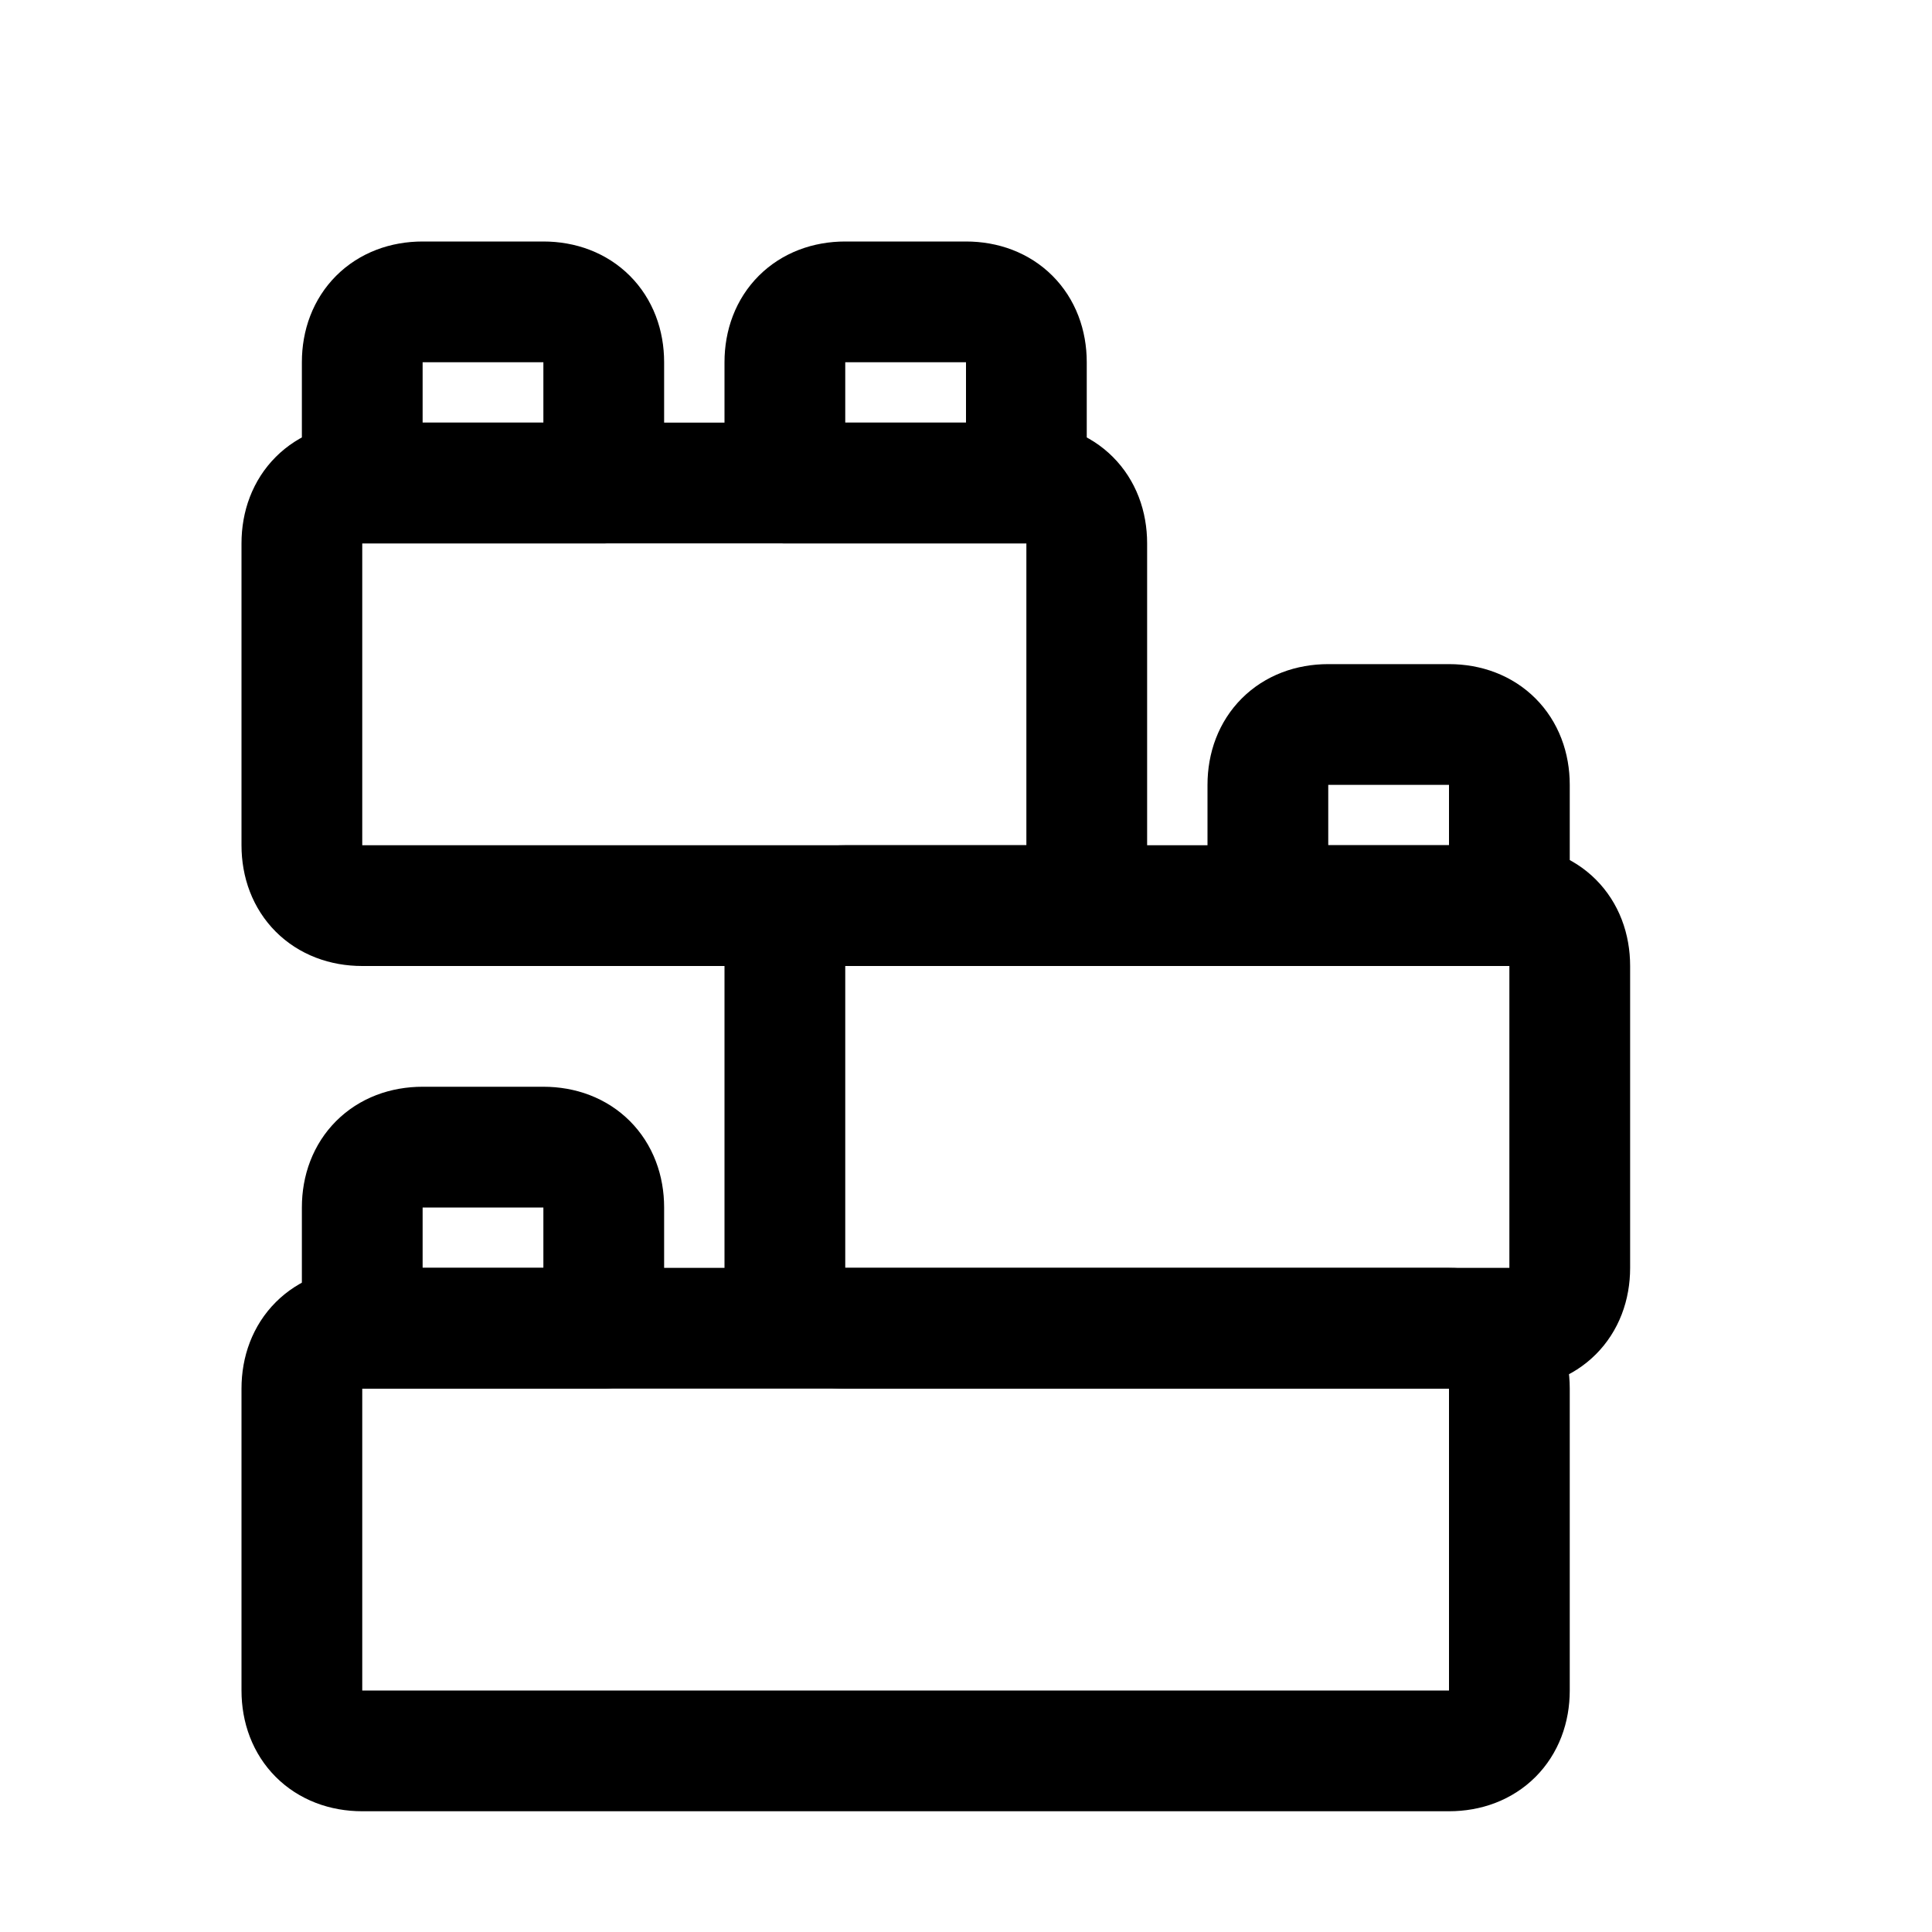<svg xmlns="http://www.w3.org/2000/svg" xmlns:xlink="http://www.w3.org/1999/xlink" id="Icons" viewBox="0 0 32 32" xml:space="preserve"><style type="text/css">	.st0{fill:none;stroke:#000000;stroke-width:2;stroke-linecap:round;stroke-linejoin:round;stroke-miterlimit:10;}	.st1{fill:none;stroke:#000000;stroke-width:2;stroke-linejoin:round;stroke-miterlimit:10;}</style><path class="st0" d="M24,22H6c-0.6,0-1,0.4-1,1v5c0,0.6,0.4,1,1,1h18c0.6,0,1-0.4,1-1v-5C25,22.4,24.6,22,24,22z"></path><path class="st0" d="M10,22H6v-2c0-0.6,0.4-1,1-1h2c0.6,0,1,0.4,1,1V22z"></path><path class="st0" d="M25,15H14c-0.6,0-1,0.4-1,1v5c0,0.6,0.4,1,1,1h11c0.6,0,1-0.4,1-1v-5C26,15.4,25.6,15,25,15z"></path><path class="st0" d="M25,15h-4v-2c0-0.6,0.4-1,1-1h2c0.6,0,1,0.4,1,1V15z"></path><path class="st0" d="M17,8H6C5.4,8,5,8.4,5,9v5c0,0.6,0.4,1,1,1h11c0.6,0,1-0.4,1-1V9C18,8.4,17.6,8,17,8z"></path><path class="st0" d="M10,8H6V6c0-0.6,0.4-1,1-1h2c0.6,0,1,0.4,1,1V8z"></path><path class="st0" d="M17,8h-4V6c0-0.6,0.4-1,1-1h2c0.6,0,1,0.4,1,1V8z"></path></svg>